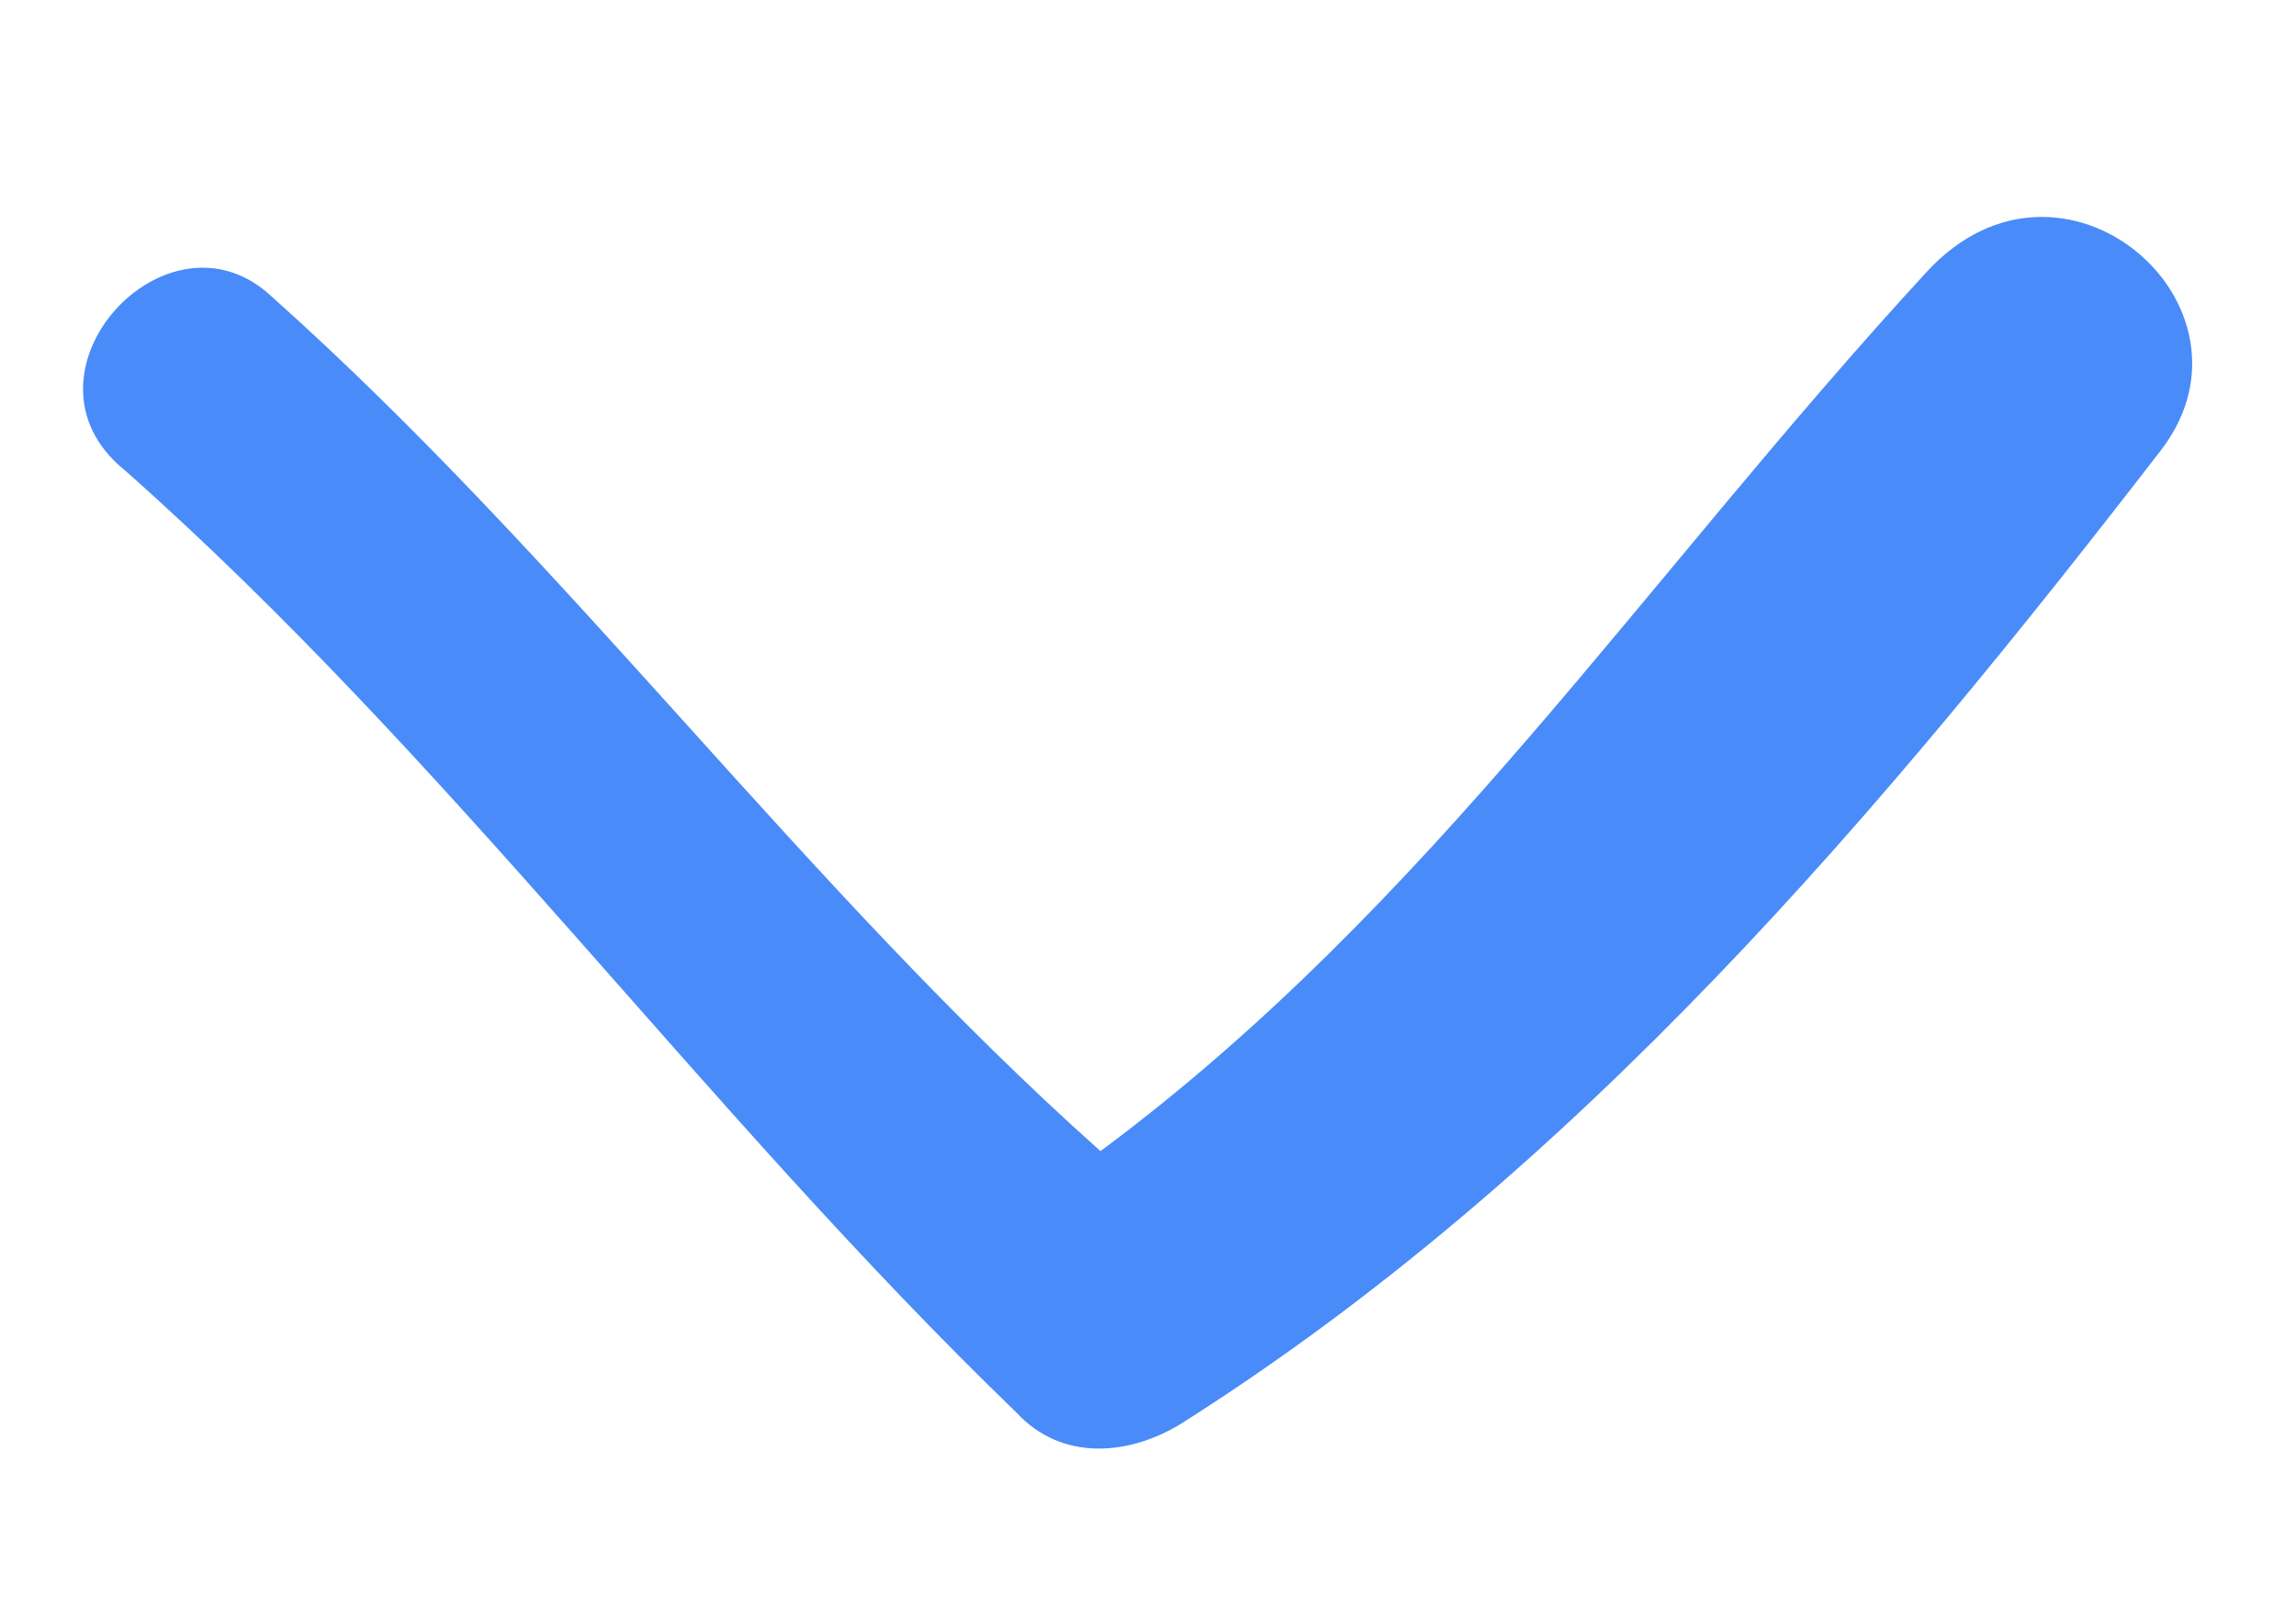 <svg width="23" height="16" viewBox="0 0 23 16" fill="none" xmlns="http://www.w3.org/2000/svg">
<path d="M21.656 4.499C18.868 8.109 15.811 11.744 11.829 14.264C11.315 14.58 10.64 14.645 10.184 14.153C7.034 11.111 4.52 7.606 1.248 4.709C0.067 3.752 1.669 1.995 2.715 2.965C5.693 5.622 8.046 8.875 11.024 11.532C14.33 9.077 16.469 5.797 19.307 2.717C20.665 1.251 22.744 3.058 21.656 4.499Z" fill="#498BF9"/>
</svg>
